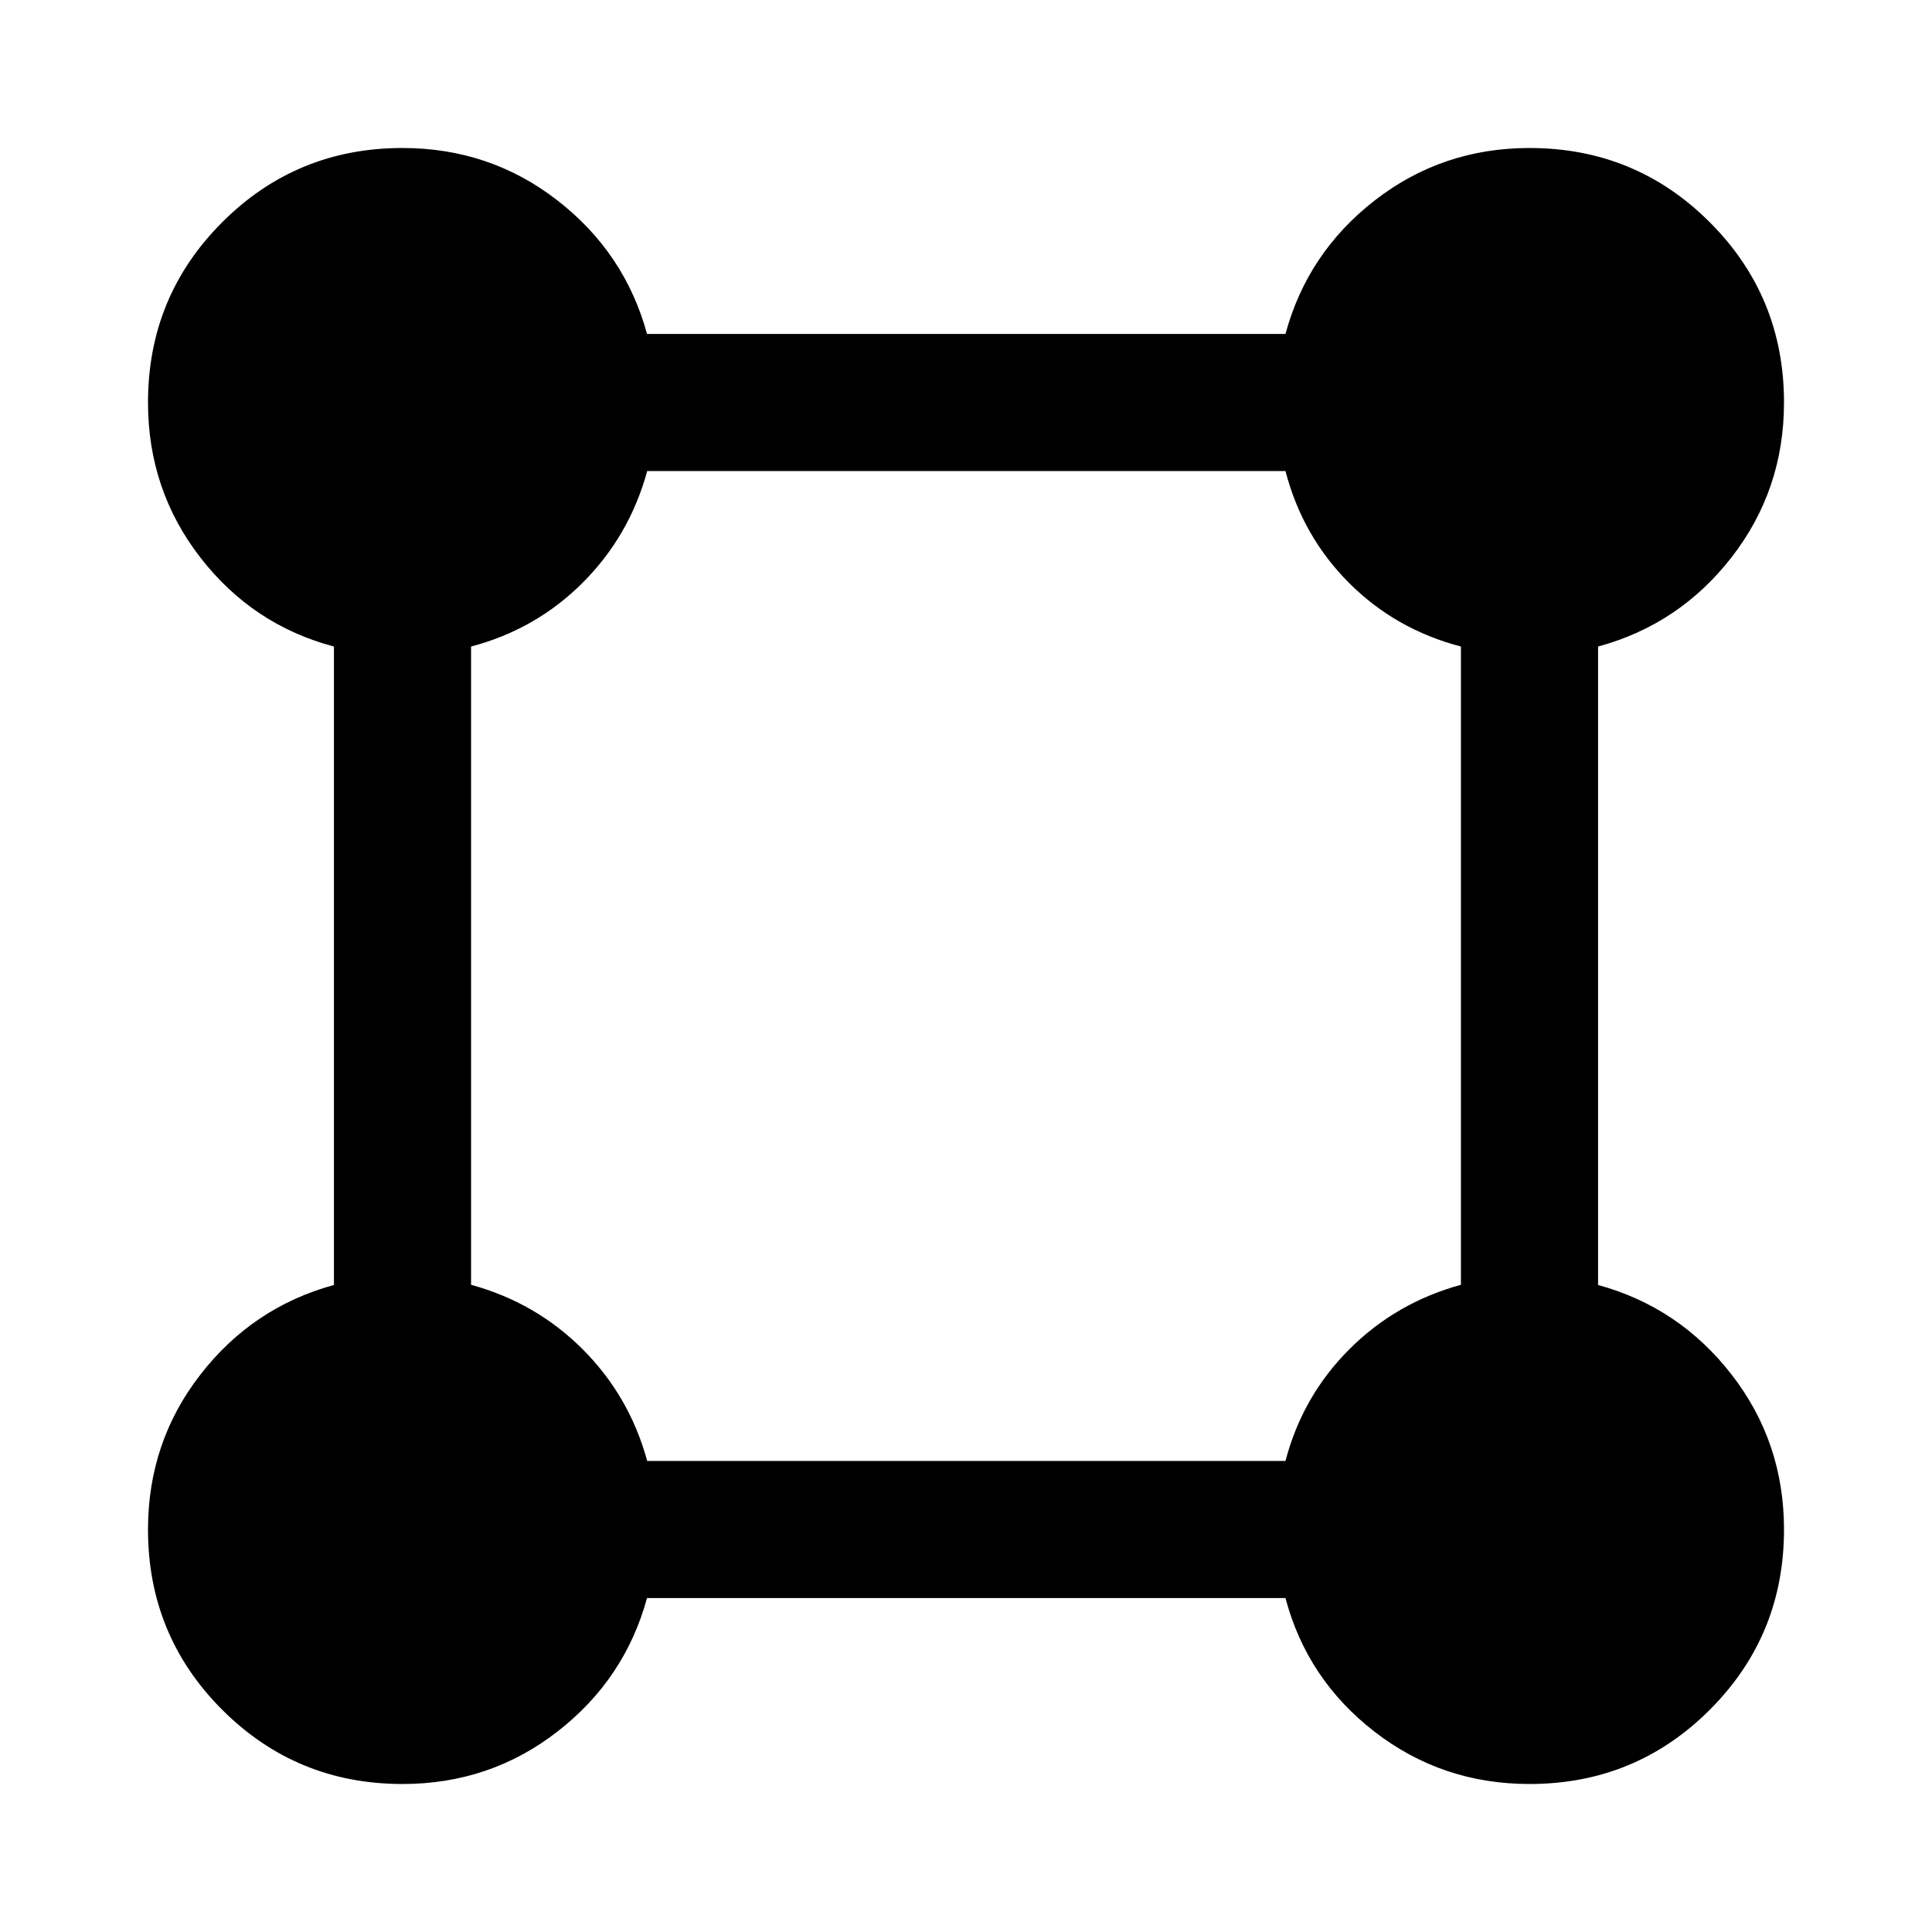 <svg xmlns="http://www.w3.org/2000/svg" width="48" height="48" viewBox="0 -960 960 960"><path d="M199.99-73.54q-52.69 0-89.57-36.88-36.88-36.88-36.88-89.57 0-43.44 26.02-76.96 26.01-33.52 66.37-44.55v-317.24q-40.43-10.72-66.41-44.27-25.98-33.56-25.98-77 0-52.69 36.88-89.57 36.88-36.88 89.57-36.88 43.44 0 76.96 26.02 33.52 26.01 44.55 66.37h317.24q10.96-40.43 44.44-66.41 33.48-25.98 76.82-25.98 52.69 0 89.57 36.89 36.89 36.88 36.89 89.57 0 43.34-25.98 76.82-25.98 33.48-66.41 44.44v317.24q40.36 11.03 66.37 44.55 26.02 33.52 26.02 76.96 0 52.69-36.88 89.57-36.88 36.88-89.57 36.88-43.44 0-77-25.98-33.55-25.98-44.27-66.41H321.5q-11.03 40.36-44.55 66.37-33.52 26.02-76.96 26.02Zm121.6-160.53h317.15q8.48-32.23 31.72-55.47 23.24-23.24 55.47-32.05v-317.15q-32.47-8.48-55.59-31.6-23.12-23.12-31.6-55.59H321.59q-8.81 32.23-32.05 55.47-23.24 23.24-55.47 31.72v317.15q32.23 8.81 55.47 32.05 23.24 23.24 32.05 55.47Z"/></svg>